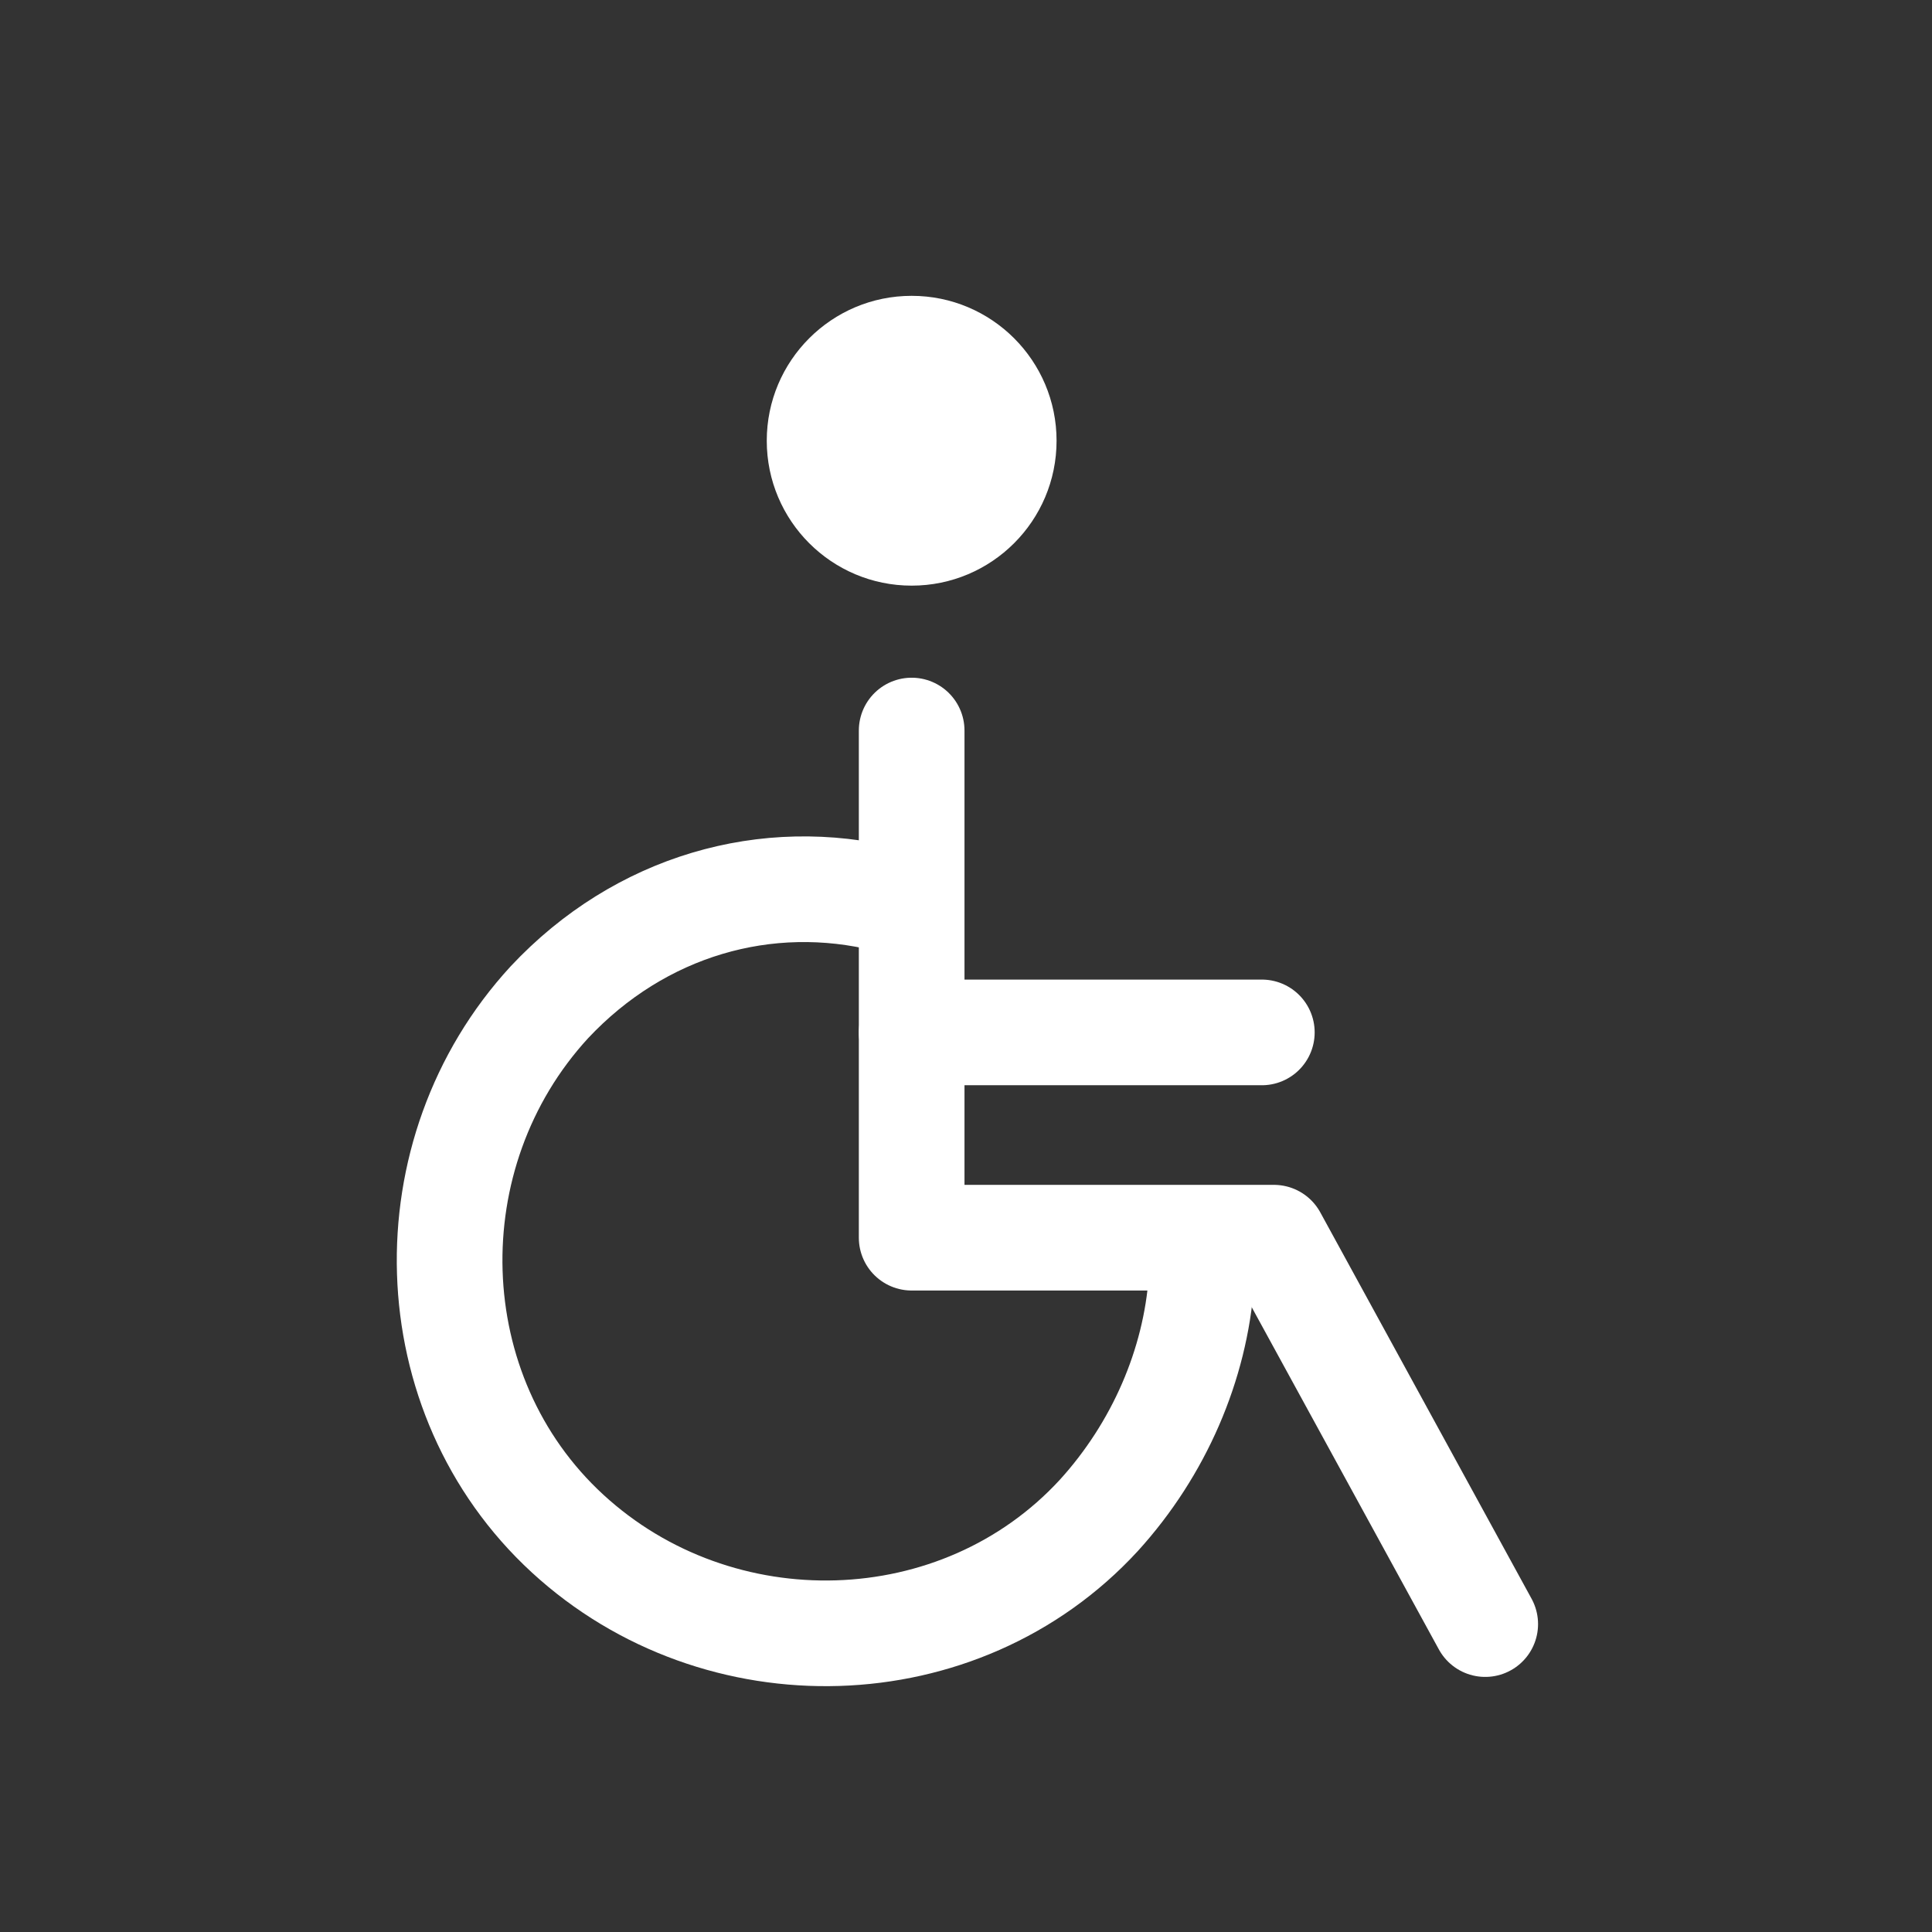 <?xml version="1.0" encoding="utf-8"?>
<!-- Generator: Adobe Illustrator 22.1.0, SVG Export Plug-In . SVG Version: 6.00 Build 0)  -->
<svg version="1.1" id="Ebene_1" xmlns="http://www.w3.org/2000/svg" xmlns:xlink="http://www.w3.org/1999/xlink" x="0px" y="0px"
	 width="32px" height="32px" viewBox="0 0 32 32" enable-background="new 0 0 32 32" xml:space="preserve">
<rect x="0" y="0" width="32" height="32" fill="#333333" stroke="none"/>
<g>
	<circle fill="#FFFFFF" cx="15.1" cy="7.3" r="2.4"/>
	
		<polyline fill="none" stroke="#FFFFFF" stroke-width="1.75" stroke-linecap="round" stroke-linejoin="round" stroke-miterlimit="10" points="
		15.1,12.1 15.1,20.5 21.1,20.5 24.6,26.9 	"/>
	
		<line fill="none" stroke="#FFFFFF" stroke-width="1.75" stroke-linecap="round" stroke-linejoin="round" stroke-miterlimit="10" x1="15.1" y1="17.1" x2="20.9" y2="17.1"/>
	
		<path fill="none" stroke="#FFFFFF" stroke-width="1.75" stroke-linecap="round" stroke-linejoin="round" stroke-miterlimit="10" d="
		M19.9,21.2c-0.1,1.4-0.7,2.8-1.7,3.9c-2.3,2.5-6.3,2.6-8.8,0.3s-2.6-6.3-0.3-8.8c1.5-1.6,3.6-2.2,5.6-1.7"/>
</g>
</svg>
